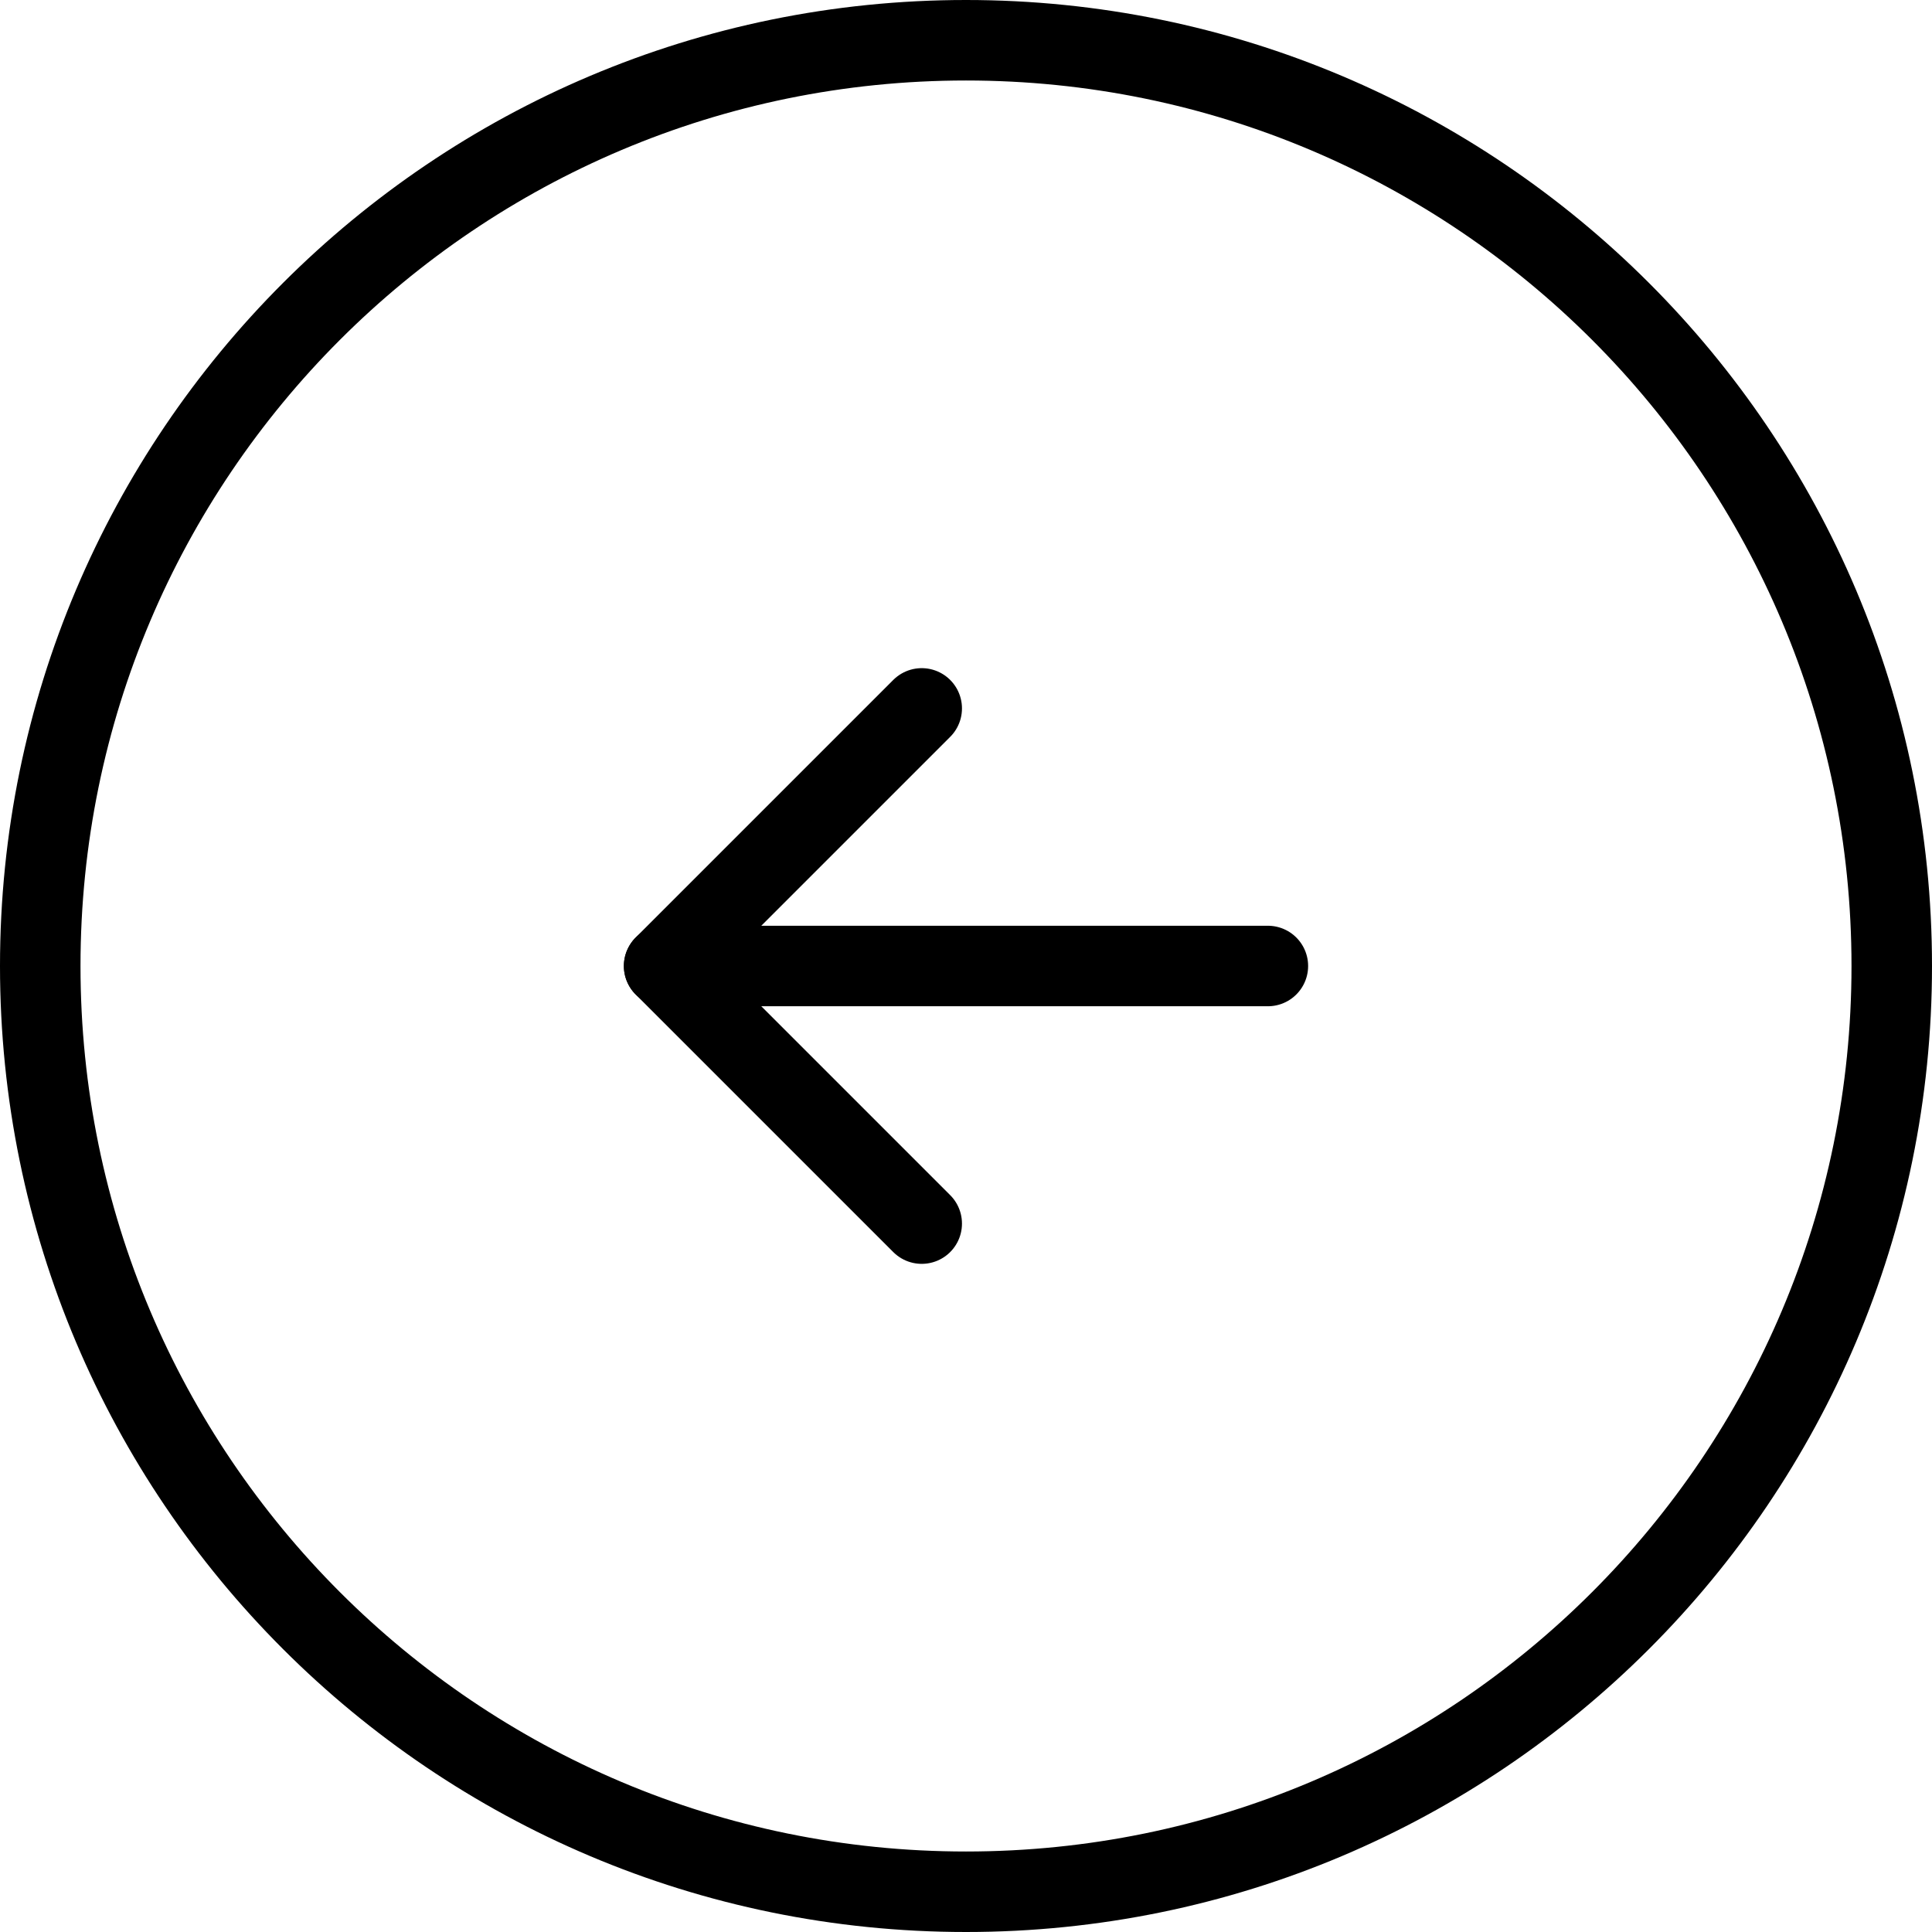 <?xml version="1.0" encoding="UTF-8"?>
<svg id="Layer_1" xmlns="http://www.w3.org/2000/svg" version="1.1" viewBox="0 0 48 48">
  <!-- Generator: Adobe Illustrator 29.0.0, SVG Export Plug-In . SVG Version: 2.1.0 Build 186)  -->
  <defs>
    <style>
      .st0 {
        stroke-linecap: round;
        stroke-linejoin: round;
      }

      .st0, .st1 {
        fill: none;
        stroke: #000;
        stroke-width: 2px;
      }

      .st1 {
        stroke-miterlimit: 10;
      }
    </style>
  </defs>
  <path class="st1" d="M47,24c0-12.7-10.3-23-23-23S1,11.3,1,24s10.3,23,23,23,23-10.3,23-23Z"/>
  <path class="st0" d="M22.9,30.4l-6.4-6.4,6.4-6.4"/>
  <path class="st0" d="M31.5,24h-15"/>
</svg>